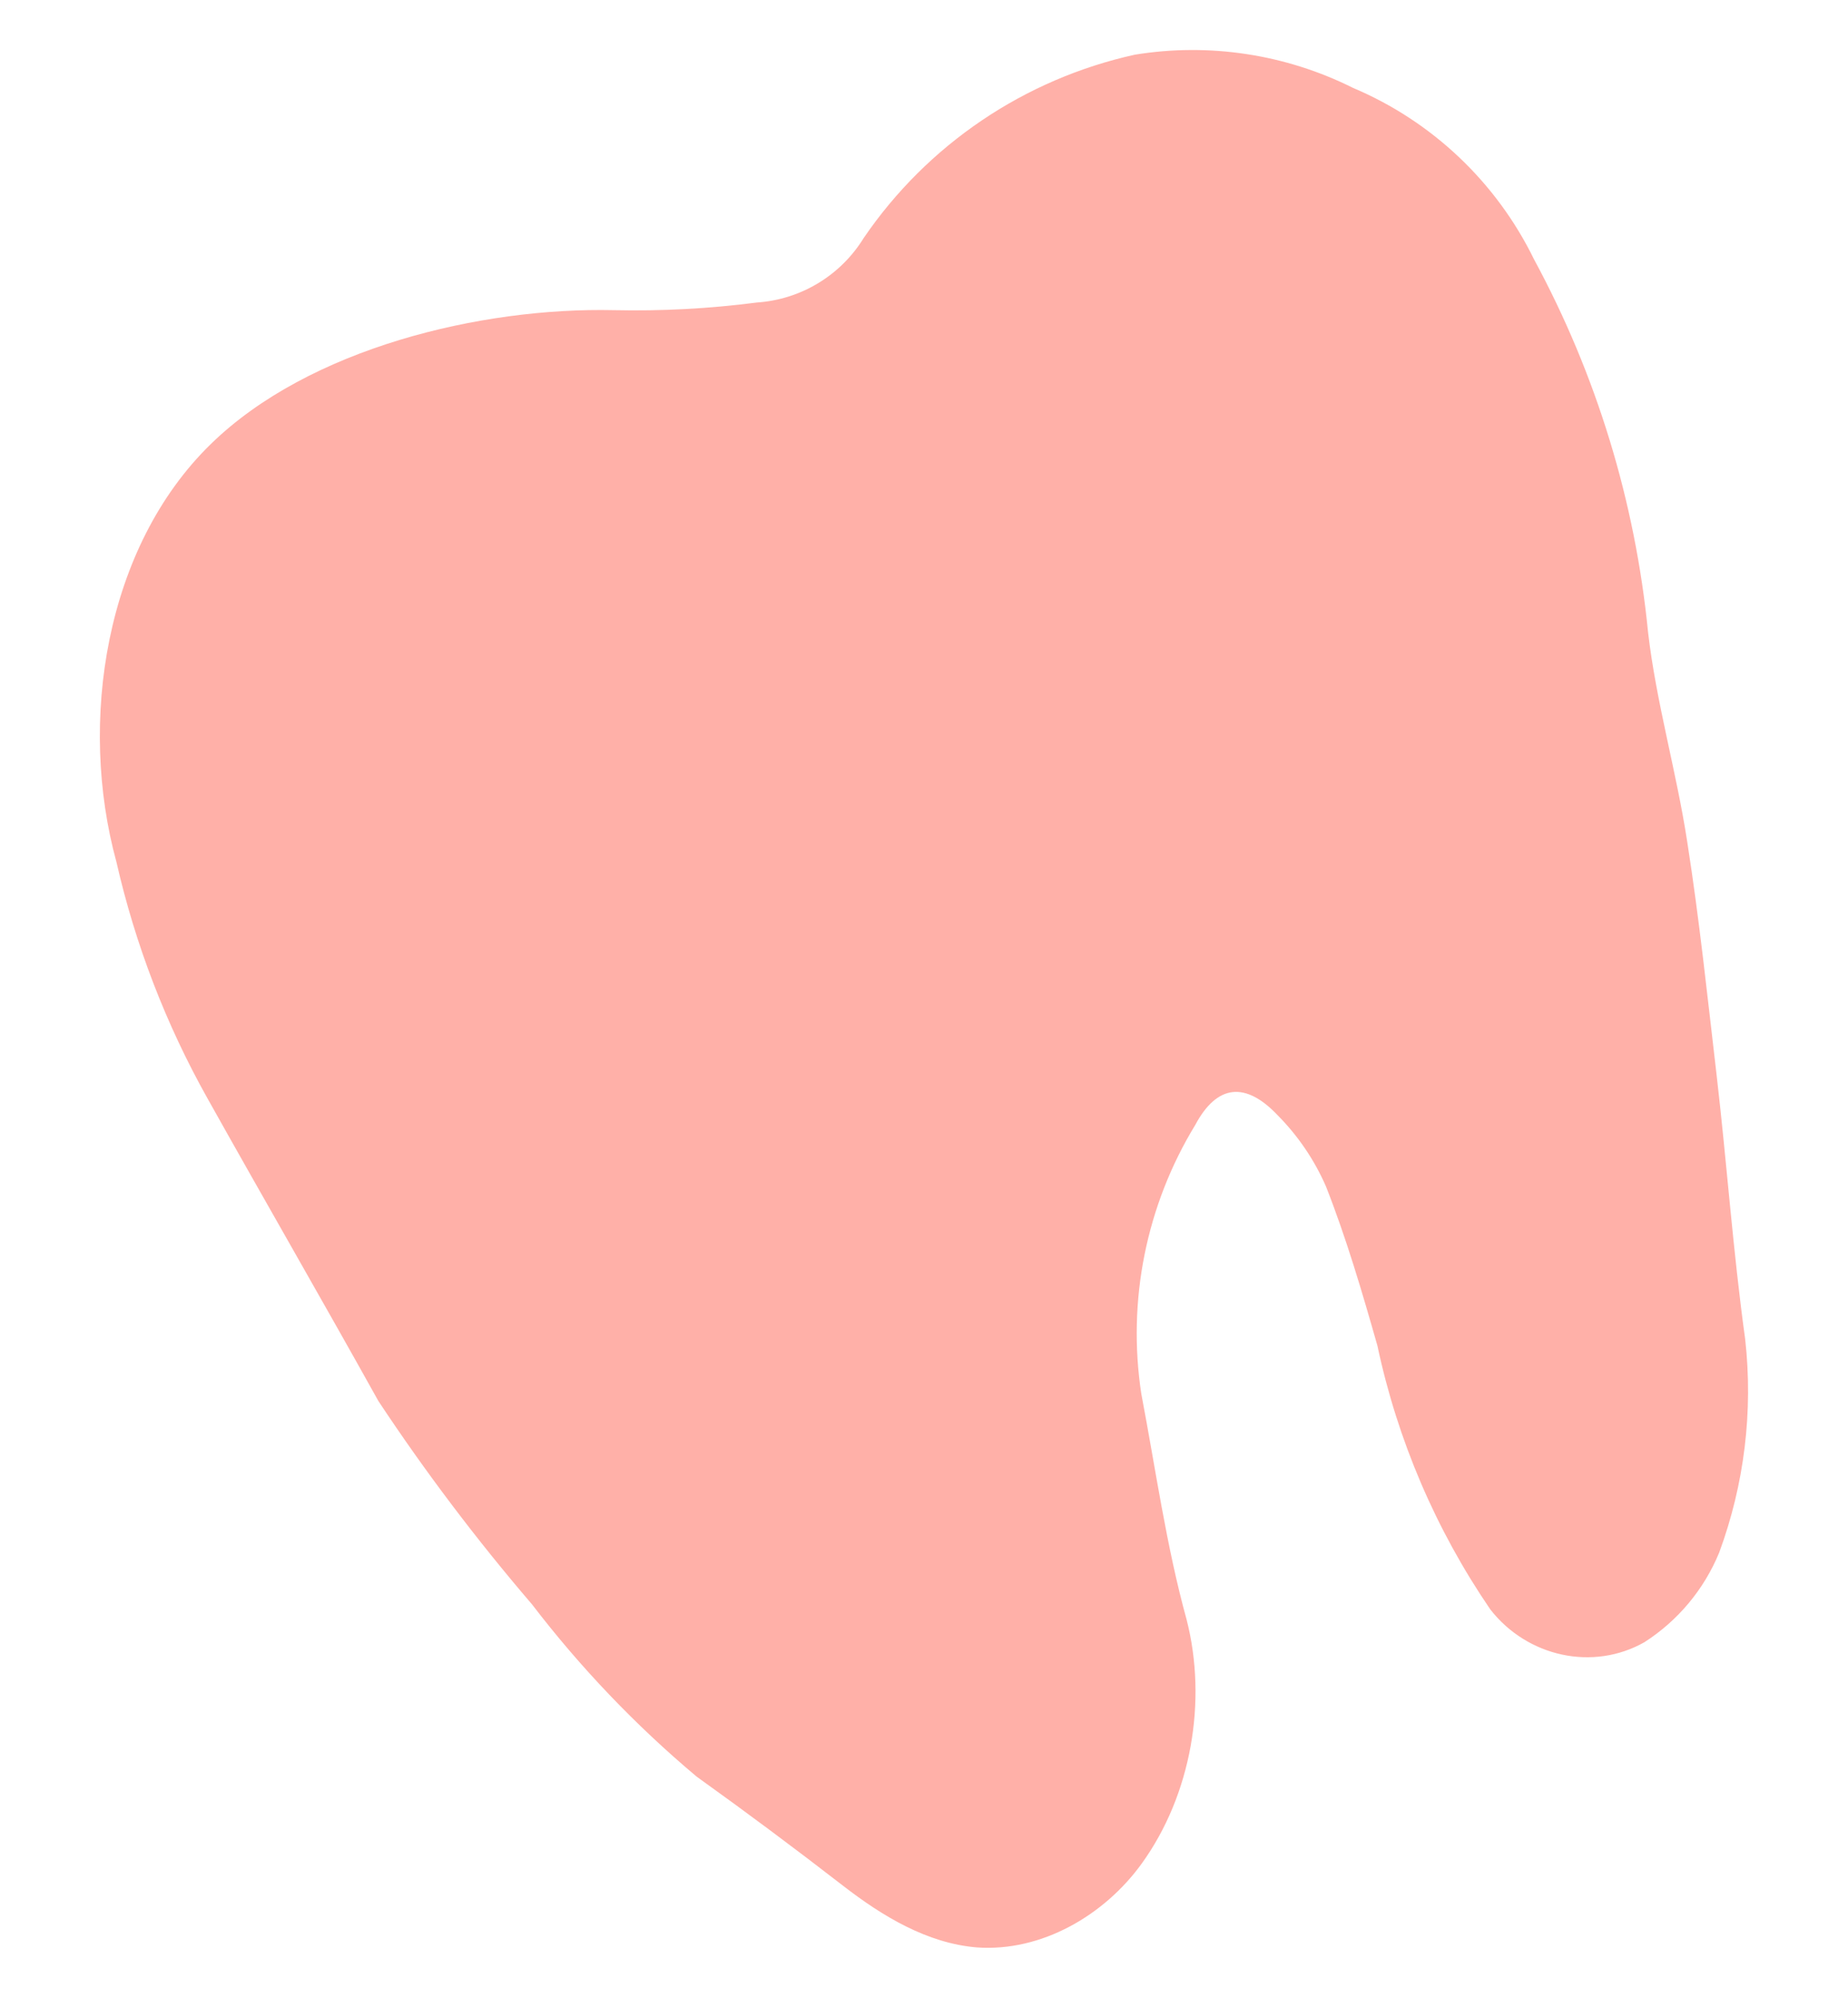 <?xml version="1.0" encoding="UTF-8"?>
<svg xmlns="http://www.w3.org/2000/svg" xmlns:xlink="http://www.w3.org/1999/xlink" version="1.1" id="Layer_1" x="0px" y="0px" width="37px" height="40px" viewBox="0 0 37 40" xml:space="preserve">
<path fill="#FFB0A8" d="M13.941,35.566c-1.219-1.024-2.322-2.18-3.29-3.444c-1.108-1.292-2.136-2.651-3.075-4.07  c-1.13-2.03-2.292-4.04-3.422-6.06c-0.832-1.483-1.446-3.079-1.824-4.737c-0.764-2.79-0.234-6.296,1.894-8.367  C6.191,6.97,9.633,6.15,12.291,6.21c0.958,0.021,1.915-0.03,2.862-0.153c0.881-0.059,1.678-0.541,2.14-1.292  c1.276-1.87,3.217-3.182,5.428-3.67c1.49-0.243,3.019-0.01,4.369,0.665c1.584,0.669,2.871,1.89,3.625,3.435  c1.25,2.312,2.025,4.85,2.282,7.465c0.163,1.405,0.569,2.789,0.784,4.194c0.244,1.558,0.406,3.117,0.59,4.686  c0.204,1.753,0.327,3.517,0.57,5.271c0.162,1.445-0.016,2.91-0.52,4.275c-0.303,0.737-0.825,1.363-1.496,1.794  c-1.029,0.584-2.343,0.297-3.086-0.655c-1.091-1.596-1.859-3.39-2.261-5.281c-0.306-1.076-0.622-2.153-1.03-3.189  c-0.231-0.53-0.56-1.014-0.967-1.425c-0.641-0.677-1.212-0.625-1.65,0.194c-0.982,1.611-1.365,3.518-1.08,5.384  c0.287,1.507,0.5,3.045,0.907,4.521c0.418,1.63,0.093,3.507-0.896,4.88c-0.754,1.047-2.018,1.774-3.301,1.683  c-0.998-0.082-1.894-0.625-2.688-1.24c-0.954-0.739-1.922-1.461-2.903-2.164"></path>
</svg>

